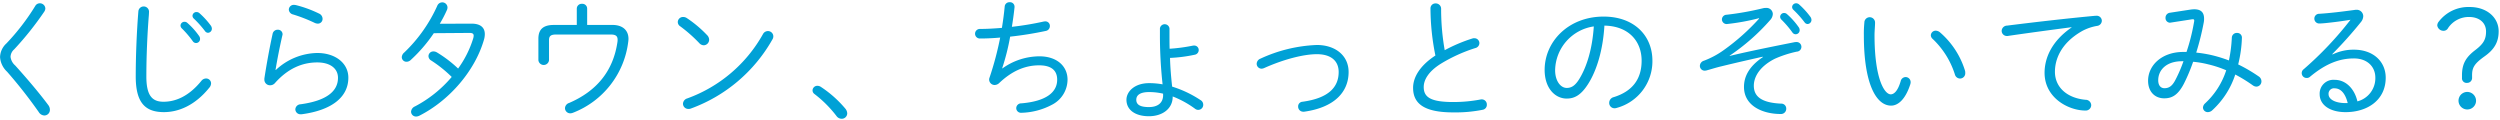 <svg xmlns="http://www.w3.org/2000/svg" width="602" height="29"><path data-name="くじらタウン、ちょっとのぞいてみる？" d="M8.491 1.433a53.646 53.646 0 0 1-6.943 9.023 4.625 4.625 0 0 0-1.536 3.3 5.3 5.3 0 0 0 1.7 3.52 114.652 114.652 0 0 1 7.615 9.7 1.669 1.669 0 0 0 1.344.832 1.339 1.339 0 0 0 1.344-1.376 1.822 1.822 0 0 0-.384-1.12C9.2 22.04 6 18.36 3.66 15.768a3.273 3.273 0 0 1-1.12-2.048 2.461 2.461 0 0 1 .86-1.82 75.385 75.385 0 0 0 7.232-9.055 1.527 1.527 0 0 0 .288-.8A1.312 1.312 0 0 0 9.579.793a1.257 1.257 0 0 0-1.088.64zm35.3 5.408a23.782 23.782 0 0 1 2.624 3.072.955.955 0 0 0 .8.448.97.97 0 0 0 .96-.992 1.208 1.208 0 0 0-.256-.736A17.594 17.594 0 0 0 45.1 5.5a.99.99 0 0 0-.672-.256.952.952 0 0 0-.96.9 1.008 1.008 0 0 0 .319.697zm2.88-2.368a24.86 24.86 0 0 1 2.688 3.008.936.936 0 0 0 .736.416.986.986 0 0 0 .924-.997 1.364 1.364 0 0 0-.256-.736 19.219 19.219 0 0 0-2.752-3.008 1.066 1.066 0 0 0-.7-.256.952.952 0 0 0-.96.9.943.943 0 0 0 .316.673zM32.684 18.392c0 6.3 2.24 8.607 6.784 8.607 3.552 0 7.487-1.632 10.911-5.856a1.666 1.666 0 0 0 .448-1.088 1.182 1.182 0 0 0-1.216-1.155 1.436 1.436 0 0 0-1.12.576c-3.072 3.776-6.271 5.024-9.119 5.024-2.72 0-4.128-1.472-4.128-6.08 0-5.056.256-10.431.576-14.463.032-.256.064-.928.064-1.216a1.287 1.287 0 0 0-2.56-.064c-.384 4.644-.64 10.66-.64 15.715zM71.308 1.241a2.471 2.471 0 0 0-.48-.064 1.177 1.177 0 0 0-1.28 1.12 1.283 1.283 0 0 0 1.024 1.184A37.523 37.523 0 0 1 75.755 5.5a1.928 1.928 0 0 0 .768.192 1.135 1.135 0 0 0 1.152-1.184 1.4 1.4 0 0 0-.864-1.248 28.373 28.373 0 0 0-5.503-2.019zm-4.96 15.583c.416-2.528.992-5.44 1.632-8.255a1.137 1.137 0 0 0 .064-.32 1.1 1.1 0 0 0-1.184-1.088 1.215 1.215 0 0 0-1.216.992c-.768 3.488-1.472 7.423-1.984 10.751v.224a1.353 1.353 0 0 0 1.376 1.408 1.535 1.535 0 0 0 1.152-.512c3.136-3.552 6.624-4.992 10.207-4.992 3.1 0 4.992 1.44 4.992 3.712 0 3.3-2.88 5.536-9.023 6.368a1.3 1.3 0 0 0-1.248 1.216 1.226 1.226 0 0 0 1.344 1.184h.192c7.232-.96 11.231-4.128 11.231-8.8 0-3.488-3.1-5.952-7.487-5.952a14.932 14.932 0 0 0-9.983 4.1zM105.9 5.721a30.123 30.123 0 0 0 1.728-3.328 1.484 1.484 0 0 0 .128-.608 1.249 1.249 0 0 0-1.28-1.216 1.3 1.3 0 0 0-1.184.832 35.866 35.866 0 0 1-7.935 11.231 1.586 1.586 0 0 0-.608 1.12 1.12 1.12 0 0 0 1.152 1.12 1.493 1.493 0 0 0 .992-.416 36.06 36.06 0 0 0 5.568-6.464l8.575-.064c.7 0 1.024.16 1.024.672a2.584 2.584 0 0 1-.1.608 24.754 24.754 0 0 1-3.648 7.3 29.421 29.421 0 0 0-5.12-3.9 1.6 1.6 0 0 0-.8-.224 1.157 1.157 0 0 0-1.216 1.12 1.247 1.247 0 0 0 .64 1.056 30.368 30.368 0 0 1 4.959 3.968 29.542 29.542 0 0 1-8.863 7.1 1.5 1.5 0 0 0-.928 1.28 1.183 1.183 0 0 0 1.216 1.152 1.81 1.81 0 0 0 .768-.192c7.327-3.712 13.407-10.879 15.551-18.239a4.748 4.748 0 0 0 .224-1.408c0-1.6-1.056-2.528-3.2-2.528zm35.488.288V2.073a1.15 1.15 0 0 0-1.249-1.152 1.167 1.167 0 0 0-1.248 1.152v3.936h-5.535c-2.5 0-3.712 1.024-3.712 3.3v5.184a1.287 1.287 0 0 0 2.56 0V9.657c0-.992.448-1.344 1.7-1.344h13.183c1.152 0 1.632.352 1.632 1.248a3.114 3.114 0 0 1-.032.512c-1.024 7.1-5.088 11.9-11.647 14.719a1.4 1.4 0 0 0-.992 1.248 1.265 1.265 0 0 0 1.312 1.248 2.018 2.018 0 0 0 .671-.16A21.064 21.064 0 0 0 151.275 10.1a6.246 6.246 0 0 0 .064-.736c0-2.08-1.408-3.36-3.872-3.36h-6.08zm24.032-1.632a1.569 1.569 0 0 0-.928-.288 1.251 1.251 0 0 0-1.28 1.216 1.232 1.232 0 0 0 .576 1.024 34.4 34.4 0 0 1 4.608 4.064 1.5 1.5 0 0 0 1.056.512 1.346 1.346 0 0 0 1.312-1.344 1.627 1.627 0 0 0-.512-1.12 28.085 28.085 0 0 0-4.832-4.064zm18.3 3.84A34.188 34.188 0 0 1 165.484 23.7a1.412 1.412 0 0 0-1.024 1.28 1.265 1.265 0 0 0 1.312 1.248 1.418 1.418 0 0 0 .608-.1A37.138 37.138 0 0 0 185.994 9.5a1.415 1.415 0 0 0 .224-.768 1.283 1.283 0 0 0-1.311-1.248 1.339 1.339 0 0 0-1.184.733zm12.42 14.431a28.414 28.414 0 0 1 5.28 5.28 1.553 1.553 0 0 0 1.248.672 1.318 1.318 0 0 0 1.344-1.28 1.883 1.883 0 0 0-.448-1.152 27.142 27.142 0 0 0-5.952-5.28 1.5 1.5 0 0 0-.768-.224 1.144 1.144 0 0 0-1.184 1.088 1.069 1.069 0 0 0 .48.896zm45.184-6.207a54.678 54.678 0 0 0 1.92-7.615 85.787 85.787 0 0 0 8.575-1.376 1.183 1.183 0 0 0 .992-1.184 1.082 1.082 0 0 0-1.152-1.12 2.51 2.51 0 0 0-.448.064 71.519 71.519 0 0 1-7.551 1.248c.256-1.568.48-3.168.639-4.7v-.165a1.076 1.076 0 0 0-1.183-1.056 1.122 1.122 0 0 0-1.184 1.024c-.16 1.7-.384 3.392-.672 5.152-1.92.16-3.712.256-5.248.256a1.153 1.153 0 1 0 .032 2.3c1.44 0 3.072-.064 4.8-.224a75.488 75.488 0 0 1-2.56 9.631 1.284 1.284 0 0 0-.1.48 1.325 1.325 0 0 0 1.344 1.312 1.655 1.655 0 0 0 1.088-.48c3.1-2.944 6.271-4.256 9.6-4.256 2.976 0 4.352 1.248 4.352 3.456 0 2.944-2.5 5.184-8.64 5.7a1.178 1.178 0 0 0-1.216 1.152 1.133 1.133 0 0 0 1.12 1.12 16.588 16.588 0 0 0 7.808-2.112 6.833 6.833 0 0 0 3.424-5.855c0-3.264-2.56-5.632-6.784-5.632a15.388 15.388 0 0 0-8.895 2.912zm41.055 6.784a23.14 23.14 0 0 1 5.408 2.976 1.209 1.209 0 0 0 1.952-.992 1.274 1.274 0 0 0-.672-1.12 26.476 26.476 0 0 0-6.816-3.232c-.256-2.3-.448-4.608-.512-6.911a35.591 35.591 0 0 0 5.952-.768 1.144 1.144 0 0 0 .96-1.12 1.066 1.066 0 0 0-1.12-1.088 1.313 1.313 0 0 0-.352.032 41.363 41.363 0 0 1-5.536.736c-.032-1.056-.032-2.144-.032-3.264V6.841a1.16 1.16 0 0 0-2.3 0v1.568a107.771 107.771 0 0 0 .64 11.9 18.376 18.376 0 0 0-3.231-.288c-3.616 0-5.472 2.112-5.472 4 0 2.464 2.144 3.968 5.408 3.968s5.727-1.824 5.727-4.672v-.1zm-2.3-.32c0 1.888-1.312 2.88-3.423 2.88-2.208 0-3.04-.64-3.04-1.76 0-.992.736-1.856 3.1-1.856a15.027 15.027 0 0 1 3.359.384v.347zm23.489-8.8a1.378 1.378 0 0 0-.96 1.248 1.181 1.181 0 0 0 1.184 1.184 1.709 1.709 0 0 0 .64-.16c4.8-2.144 9.535-3.328 12.671-3.328 3.456 0 5.248 1.664 5.248 4.288 0 3.584-2.336 6.3-8.736 7.167a1.113 1.113 0 0 0-1.024 1.152A1.22 1.22 0 0 0 313.8 26.9h.224c7.168-.992 10.72-4.64 10.72-9.567 0-3.936-3.168-6.5-7.648-6.5a35.426 35.426 0 0 0-13.532 3.267zm42.08-.736c-3.744 2.432-5.376 5.248-5.376 7.775 0 3.744 2.56 5.92 9.663 5.92a33.147 33.147 0 0 0 7.136-.64 1.186 1.186 0 0 0 .96-1.216 1.222 1.222 0 0 0-1.184-1.28 1.313 1.313 0 0 0-.352.032 34.832 34.832 0 0 1-6.528.608c-5.407 0-7.135-1.12-7.135-3.616 0-1.7 1.12-3.712 4.063-5.568a37.752 37.752 0 0 1 8.352-3.808 1.248 1.248 0 0 0 .992-1.184 1.188 1.188 0 0 0-1.216-1.184 1.244 1.244 0 0 0-.48.064 37.366 37.366 0 0 0-6.656 2.816 56.667 56.667 0 0 1-.864-9.919 1.283 1.283 0 0 0-1.315-1.344 1.182 1.182 0 0 0-1.248 1.216 57.831 57.831 0 0 0 1.184 11.328zm31.612 10.367c1.824 0 3.424-.768 5.183-3.552 2.048-3.232 3.552-8.127 3.9-14.015 5.824.1 8.96 3.744 8.96 8.447 0 4.512-2.3 7.391-6.688 8.767a1.418 1.418 0 0 0-1.12 1.376 1.277 1.277 0 0 0 1.312 1.312 1.775 1.775 0 0 0 .544-.1 11.629 11.629 0 0 0 8.549-11.355c0-6.048-4.415-10.623-11.743-10.623-8.543 0-14.207 6.08-14.207 12.831-.002 4.512 2.59 6.912 5.31 6.912zm6.527-17.375c-.352 5.408-1.695 9.759-3.519 12.7-1.056 1.7-1.984 2.112-3.008 2.112-1.472 0-2.816-1.7-2.784-4.352a10.856 10.856 0 0 1 9.311-10.46zm45.184-1.632A23.782 23.782 0 0 1 431.6 7.8a.955.955 0 0 0 .8.448.97.97 0 0 0 .96-.992 1.208 1.208 0 0 0-.256-.736 17.6 17.6 0 0 0-2.816-3.136.99.99 0 0 0-.672-.256.952.952 0 0 0-.96.9 1.008 1.008 0 0 0 .315.701zm2.88-2.368a24.865 24.865 0 0 1 2.687 3.008.936.936 0 0 0 .736.416.986.986 0 0 0 .928-.992 1.364 1.364 0 0 0-.256-.736 19.269 19.269 0 0 0-2.746-3.008 1.066 1.066 0 0 0-.7-.256.952.952 0 0 0-.96.9.943.943 0 0 0 .311.668zM423.6 4.473a52.575 52.575 0 0 1-8.511 7.583 20.641 20.641 0 0 1-4.768 2.56 1.341 1.341 0 0 0-.992 1.248 1.154 1.154 0 0 0 1.184 1.152 2.161 2.161 0 0 0 .448-.064c1.152-.32 2.336-.7 3.456-.96 3.52-.864 7.039-1.664 10.047-2.336l.032.1c-3.552 2.368-4.544 4.928-4.544 7.167 0 4.608 4.544 6.528 8.832 6.528a1.26 1.26 0 0 0 1.344-1.28 1.181 1.181 0 0 0-1.248-1.216c-4.928-.224-6.56-1.856-6.56-4.32 0-1.824 1.088-4.48 5.088-6.5a27.342 27.342 0 0 1 5.248-1.7 1.158 1.158 0 1 0-.224-2.3 1.435 1.435 0 0 0-.352.032c-8.384 1.664-12.383 2.528-15.551 3.3l-.032-.064a50.065 50.065 0 0 0 9.759-8.575 2.275 2.275 0 0 0 .64-1.472 1.51 1.51 0 0 0-1.7-1.44 2.286 2.286 0 0 0-.64.064 69.981 69.981 0 0 1-8.767 1.568 1.156 1.156 0 0 0-1.152 1.12 1.138 1.138 0 0 0 1.216 1.12 53.536 53.536 0 0 0 7.711-1.408zm25.345.9a26.918 26.918 0 0 0-.128 3.168c0 11.647 2.976 16.895 6.56 16.895 1.632 0 3.423-1.44 4.607-5.088a1.775 1.775 0 0 0 .1-.544 1.222 1.222 0 0 0-1.216-1.248 1.247 1.247 0 0 0-1.183.992c-.672 2.3-1.568 3.168-2.4 3.168-1.472 0-3.9-3.648-3.9-14.271 0-.992.128-2.176.128-2.944a1.286 1.286 0 0 0-2.573-.132zm18.143 2.368a1.684 1.684 0 0 0-.928-.352 1.174 1.174 0 0 0-1.216 1.088 1.21 1.21 0 0 0 .448.9 20.118 20.118 0 0 1 5.344 8.543 1.3 1.3 0 0 0 1.248.992 1.264 1.264 0 0 0 1.247-1.376 1.678 1.678 0 0 0-.064-.544 19.885 19.885 0 0 0-6.084-9.255zm31.744-1.12c-4.9 3.36-6.5 7.487-6.5 10.911 0 6.048 5.76 9.087 9.856 9.087a1.31 1.31 0 0 0 1.376-1.312 1.343 1.343 0 0 0-1.376-1.28c-4.48-.416-7.36-3.04-7.36-6.751 0-2.752 1.248-6.784 6.528-9.791a11.6 11.6 0 0 1 3.616-1.248 1.286 1.286 0 0 0 1.151-1.248 1.236 1.236 0 0 0-1.376-1.189h-.192c-6.592.608-14.655 1.536-21.247 2.368A1.32 1.32 0 0 0 482 7.417a1.245 1.245 0 0 0 1.312 1.248 1.089 1.089 0 0 0 .32-.032c5.5-.8 11.039-1.536 15.2-2.08v.064zm23.681-3.552a1.2 1.2 0 0 0-1.056 1.216 1.114 1.114 0 0 0 1.056 1.184c.1 0 .16-.032.224-.032l4.96-.768a1.2 1.2 0 0 1 .32-.032.286.286 0 0 1 .351.32.886.886 0 0 1-.032.288 47.664 47.664 0 0 1-1.823 7.263h-.773c-5.152 0-8.48 3.2-8.48 6.944 0 2.624 1.632 4.224 3.872 4.224 1.76 0 3.264-.64 4.768-3.552a43.17 43.17 0 0 0 2.207-5.248 22.678 22.678 0 0 1 3.584.608 26.042 26.042 0 0 1 4.384 1.44 18.6 18.6 0 0 1-5.088 7.967 1.49 1.49 0 0 0-.512 1.024A1.143 1.143 0 0 0 531.659 27a1.593 1.593 0 0 0 1.056-.448 20.063 20.063 0 0 0 5.536-8.607 36.4 36.4 0 0 1 4.255 2.624 1.535 1.535 0 0 0 .832.288 1.25 1.25 0 0 0 1.216-1.28 1.408 1.408 0 0 0-.672-1.184 37.766 37.766 0 0 0-4.927-2.88 30.245 30.245 0 0 0 .9-6.463 1.125 1.125 0 0 0-1.184-1.12 1.185 1.185 0 0 0-1.248 1.152 33.943 33.943 0 0 1-.7 5.472 32.767 32.767 0 0 0-4.16-1.28 29.9 29.9 0 0 0-3.712-.608 62.817 62.817 0 0 0 1.824-7.327 4.078 4.078 0 0 0 .064-.864c0-1.536-.8-2.24-2.368-2.24a7.861 7.861 0 0 0-.831.064zM521.2 21.24c-.8 0-1.5-.544-1.5-1.92 0-2.4 1.888-4.576 5.728-4.576h.352a33.607 33.607 0 0 1-1.984 4.576c-.744 1.408-1.512 1.92-2.596 1.92zm40.416-8.223a98.1 98.1 0 0 0 6.847-7.647 2.392 2.392 0 0 0 .608-1.472 1.571 1.571 0 0 0-1.728-1.536 1.313 1.313 0 0 0-.352.032c-3.328.448-5.983.768-8.511.928a1.15 1.15 0 0 0-1.184 1.152 1.168 1.168 0 0 0 1.216 1.184c.32 0 1.216-.064 1.76-.128a95.855 95.855 0 0 0 5.727-.768 82.65 82.65 0 0 1-11.263 11.9 1.168 1.168 0 0 0 .736 2.112 1.09 1.09 0 0 0 .736-.256c3.9-3.264 7.231-4.448 10.623-4.448 3.168 0 5.152 1.952 5.152 4.64a5.766 5.766 0 0 1-4.32 5.7c-.7-3.04-2.784-5.184-5.471-5.184a3.32 3.32 0 0 0-3.616 3.456c0 2.592 2.464 4.32 6.239 4.32 5.312 0 9.664-2.944 9.664-8.287 0-3.872-2.976-6.751-7.648-6.751a11.487 11.487 0 0 0-5.151 1.152zm3.231 11.807c-2.592 0-4.127-.928-4.127-2.144a1.3 1.3 0 0 1 1.472-1.408c1.343 0 2.527 1.056 3.135 3.552h-.48zm30.428-6.624c0-1.888.48-2.816 2.976-4.608 2.368-1.664 3.424-3.456 3.424-6.048 0-3.36-2.88-5.856-6.976-5.856a8.986 8.986 0 0 0-7.423 3.488 1.537 1.537 0 0 0-.384.96 1.512 1.512 0 0 0 1.536 1.28 1.2 1.2 0 0 0 1.056-.64 6 6 0 0 1 5.055-2.688c2.5 0 4.1 1.408 4.1 3.488 0 1.888-.608 2.976-2.592 4.48-2.176 1.664-3.2 3.232-3.2 6.047v.672a1.1 1.1 0 0 0 1.216 1.184 1.185 1.185 0 0 0 1.216-1.248V18.2zm-1.184 3.936a2.112 2.112 0 1 0 2.144 2.112 2.137 2.137 0 0 0-2.144-2.112z" fill="#00a1d6" fill-rule="evenodd"/></svg>